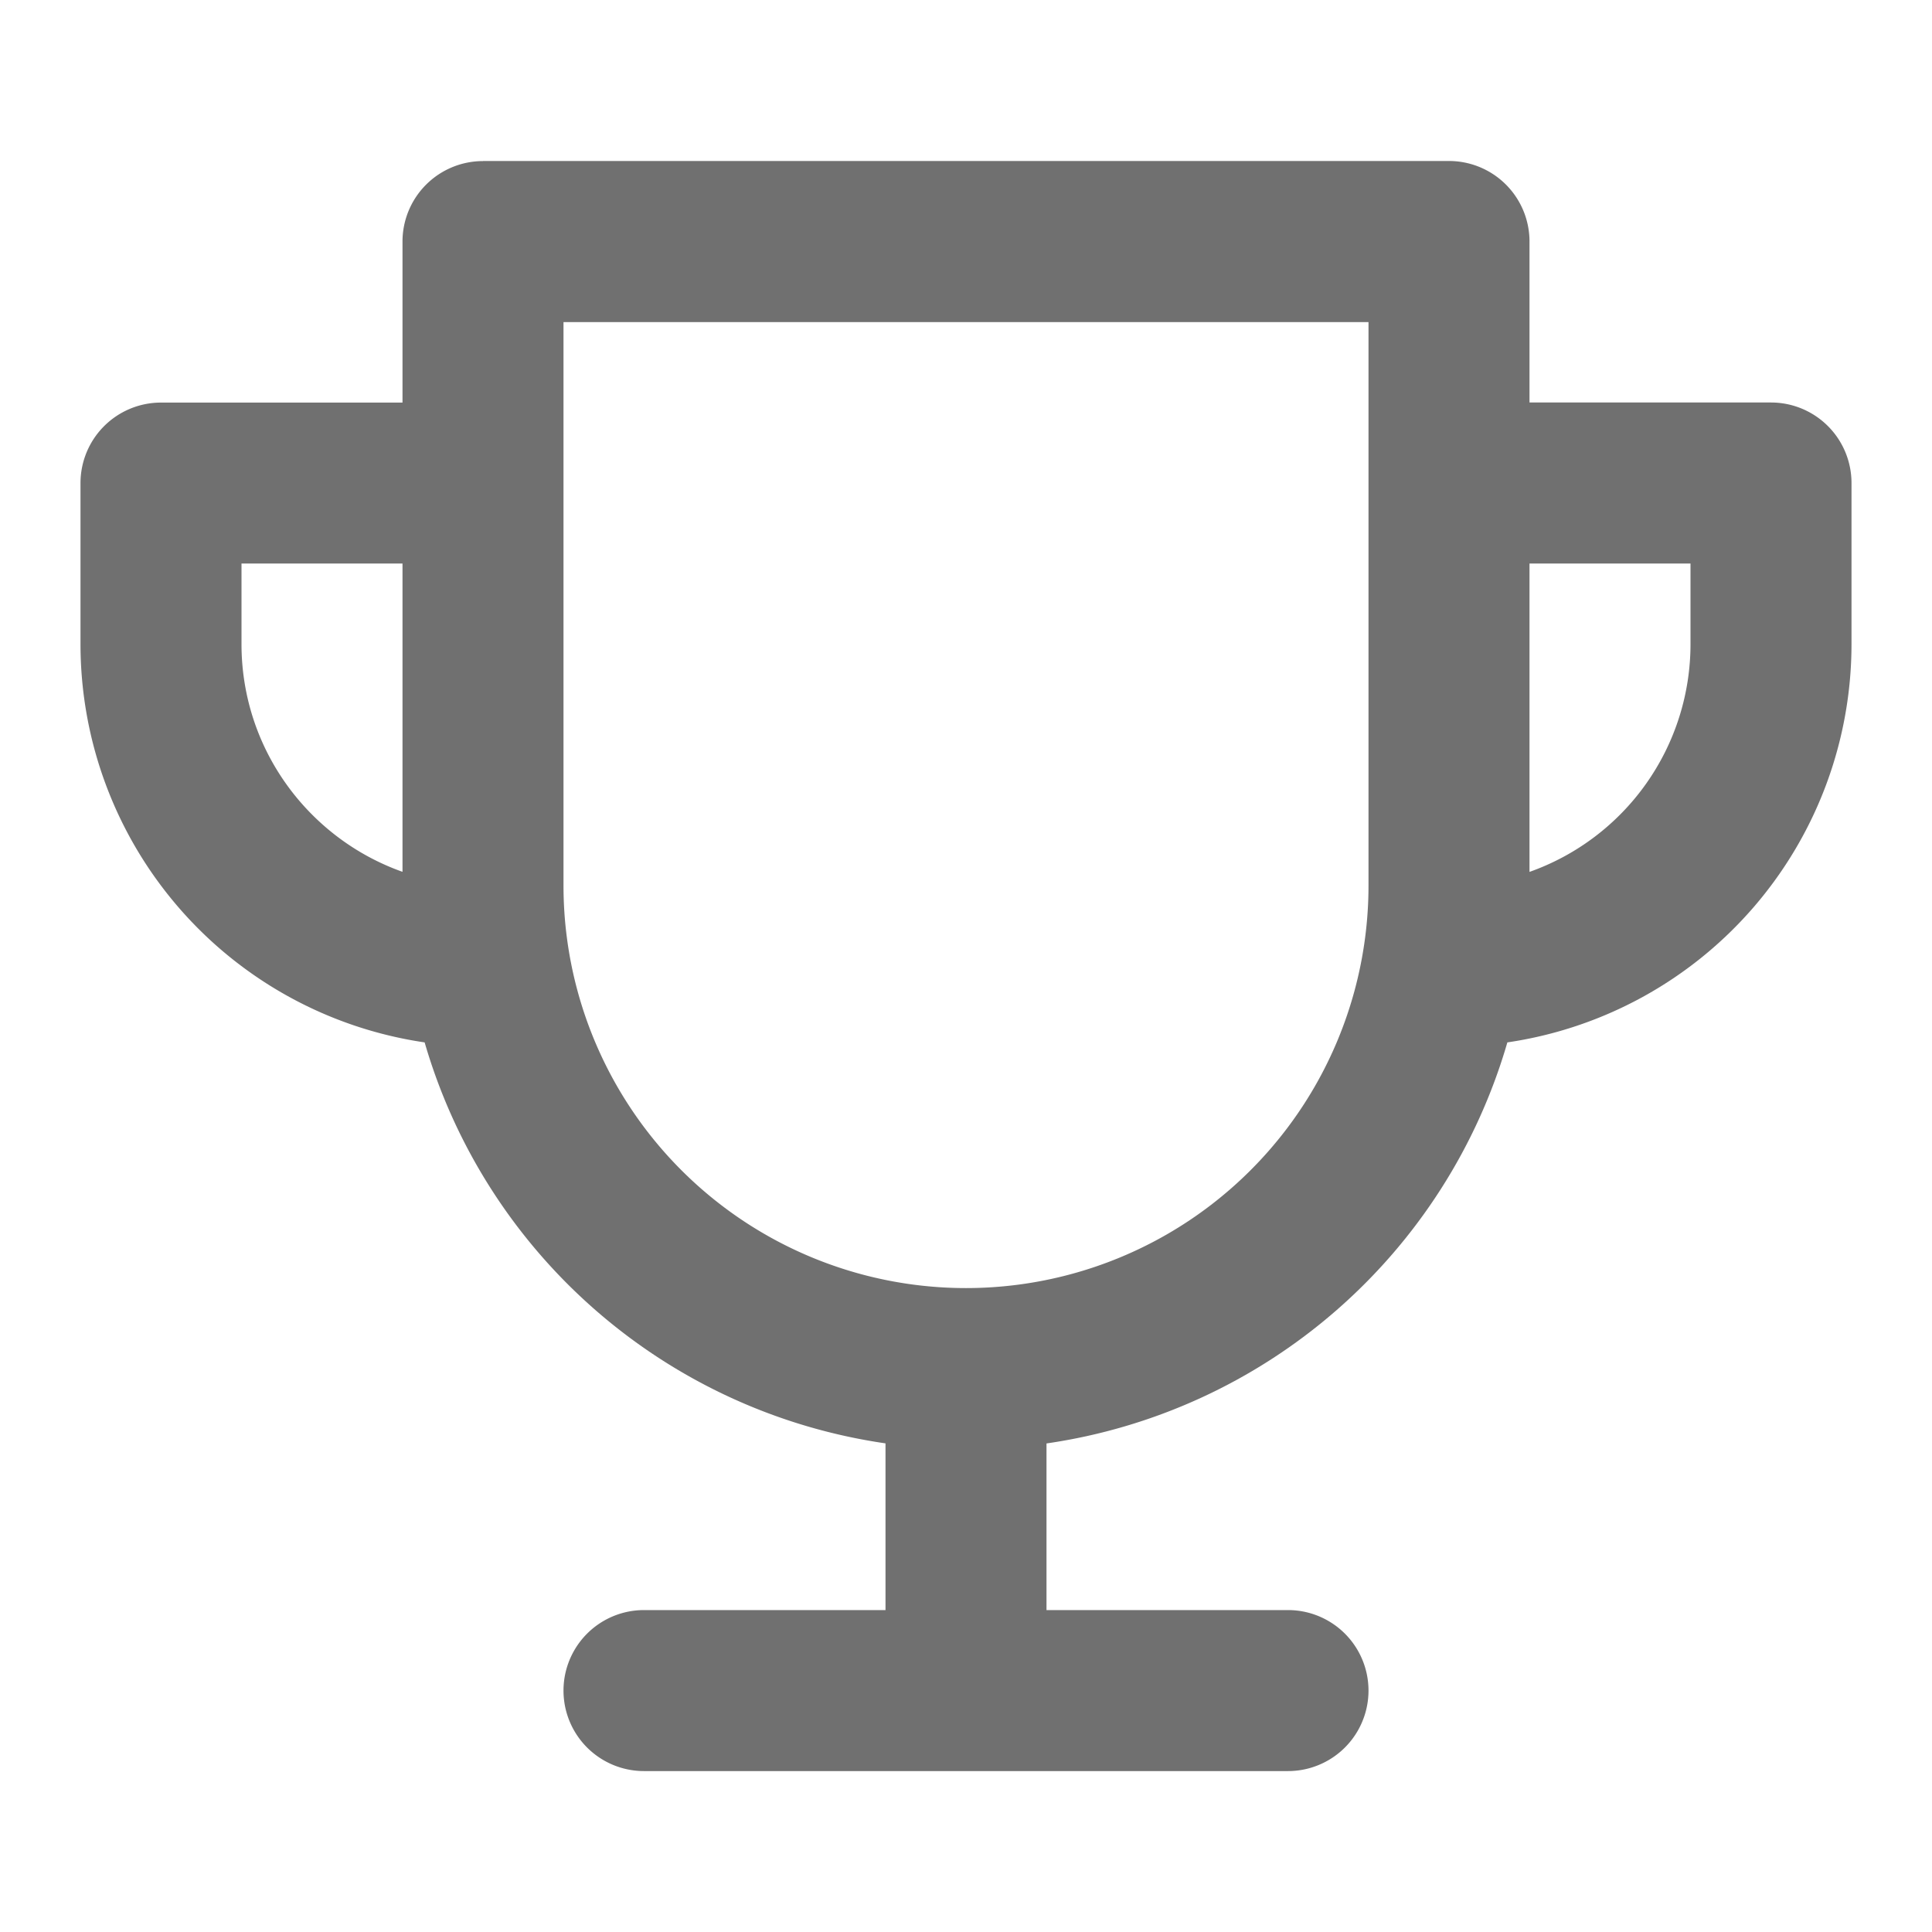 <?xml version="1.0" encoding="UTF-8"?> <svg xmlns="http://www.w3.org/2000/svg" width="24" height="24" fill="none"><path fill="#707070" fill-rule="evenodd" d="M6 2.001a1 1 0 0 0-1 1v2H2a1 1 0 0 0-1 1v2a5.001 5.001 0 0 0 4.275 4.948A7.008 7.008 0 0 0 11 17.93v2.071H8a1 1 0 1 0 0 2h8a1 1 0 1 0 0-2h-3v-2.07a7.008 7.008 0 0 0 5.725-4.982A5.001 5.001 0 0 0 23 8v-2a1 1 0 0 0-1-1h-3v-2a1 1 0 0 0-1-1H6Zm6 14a5 5 0 0 0 5-5v-7H7v7a5 5 0 0 0 5 5Zm9-8a3.001 3.001 0 0 1-2 2.83V7h2v1Zm-16 2.83V7H3v1c0 1.306.835 2.417 2 2.83Z" clip-rule="evenodd"></path></svg> 